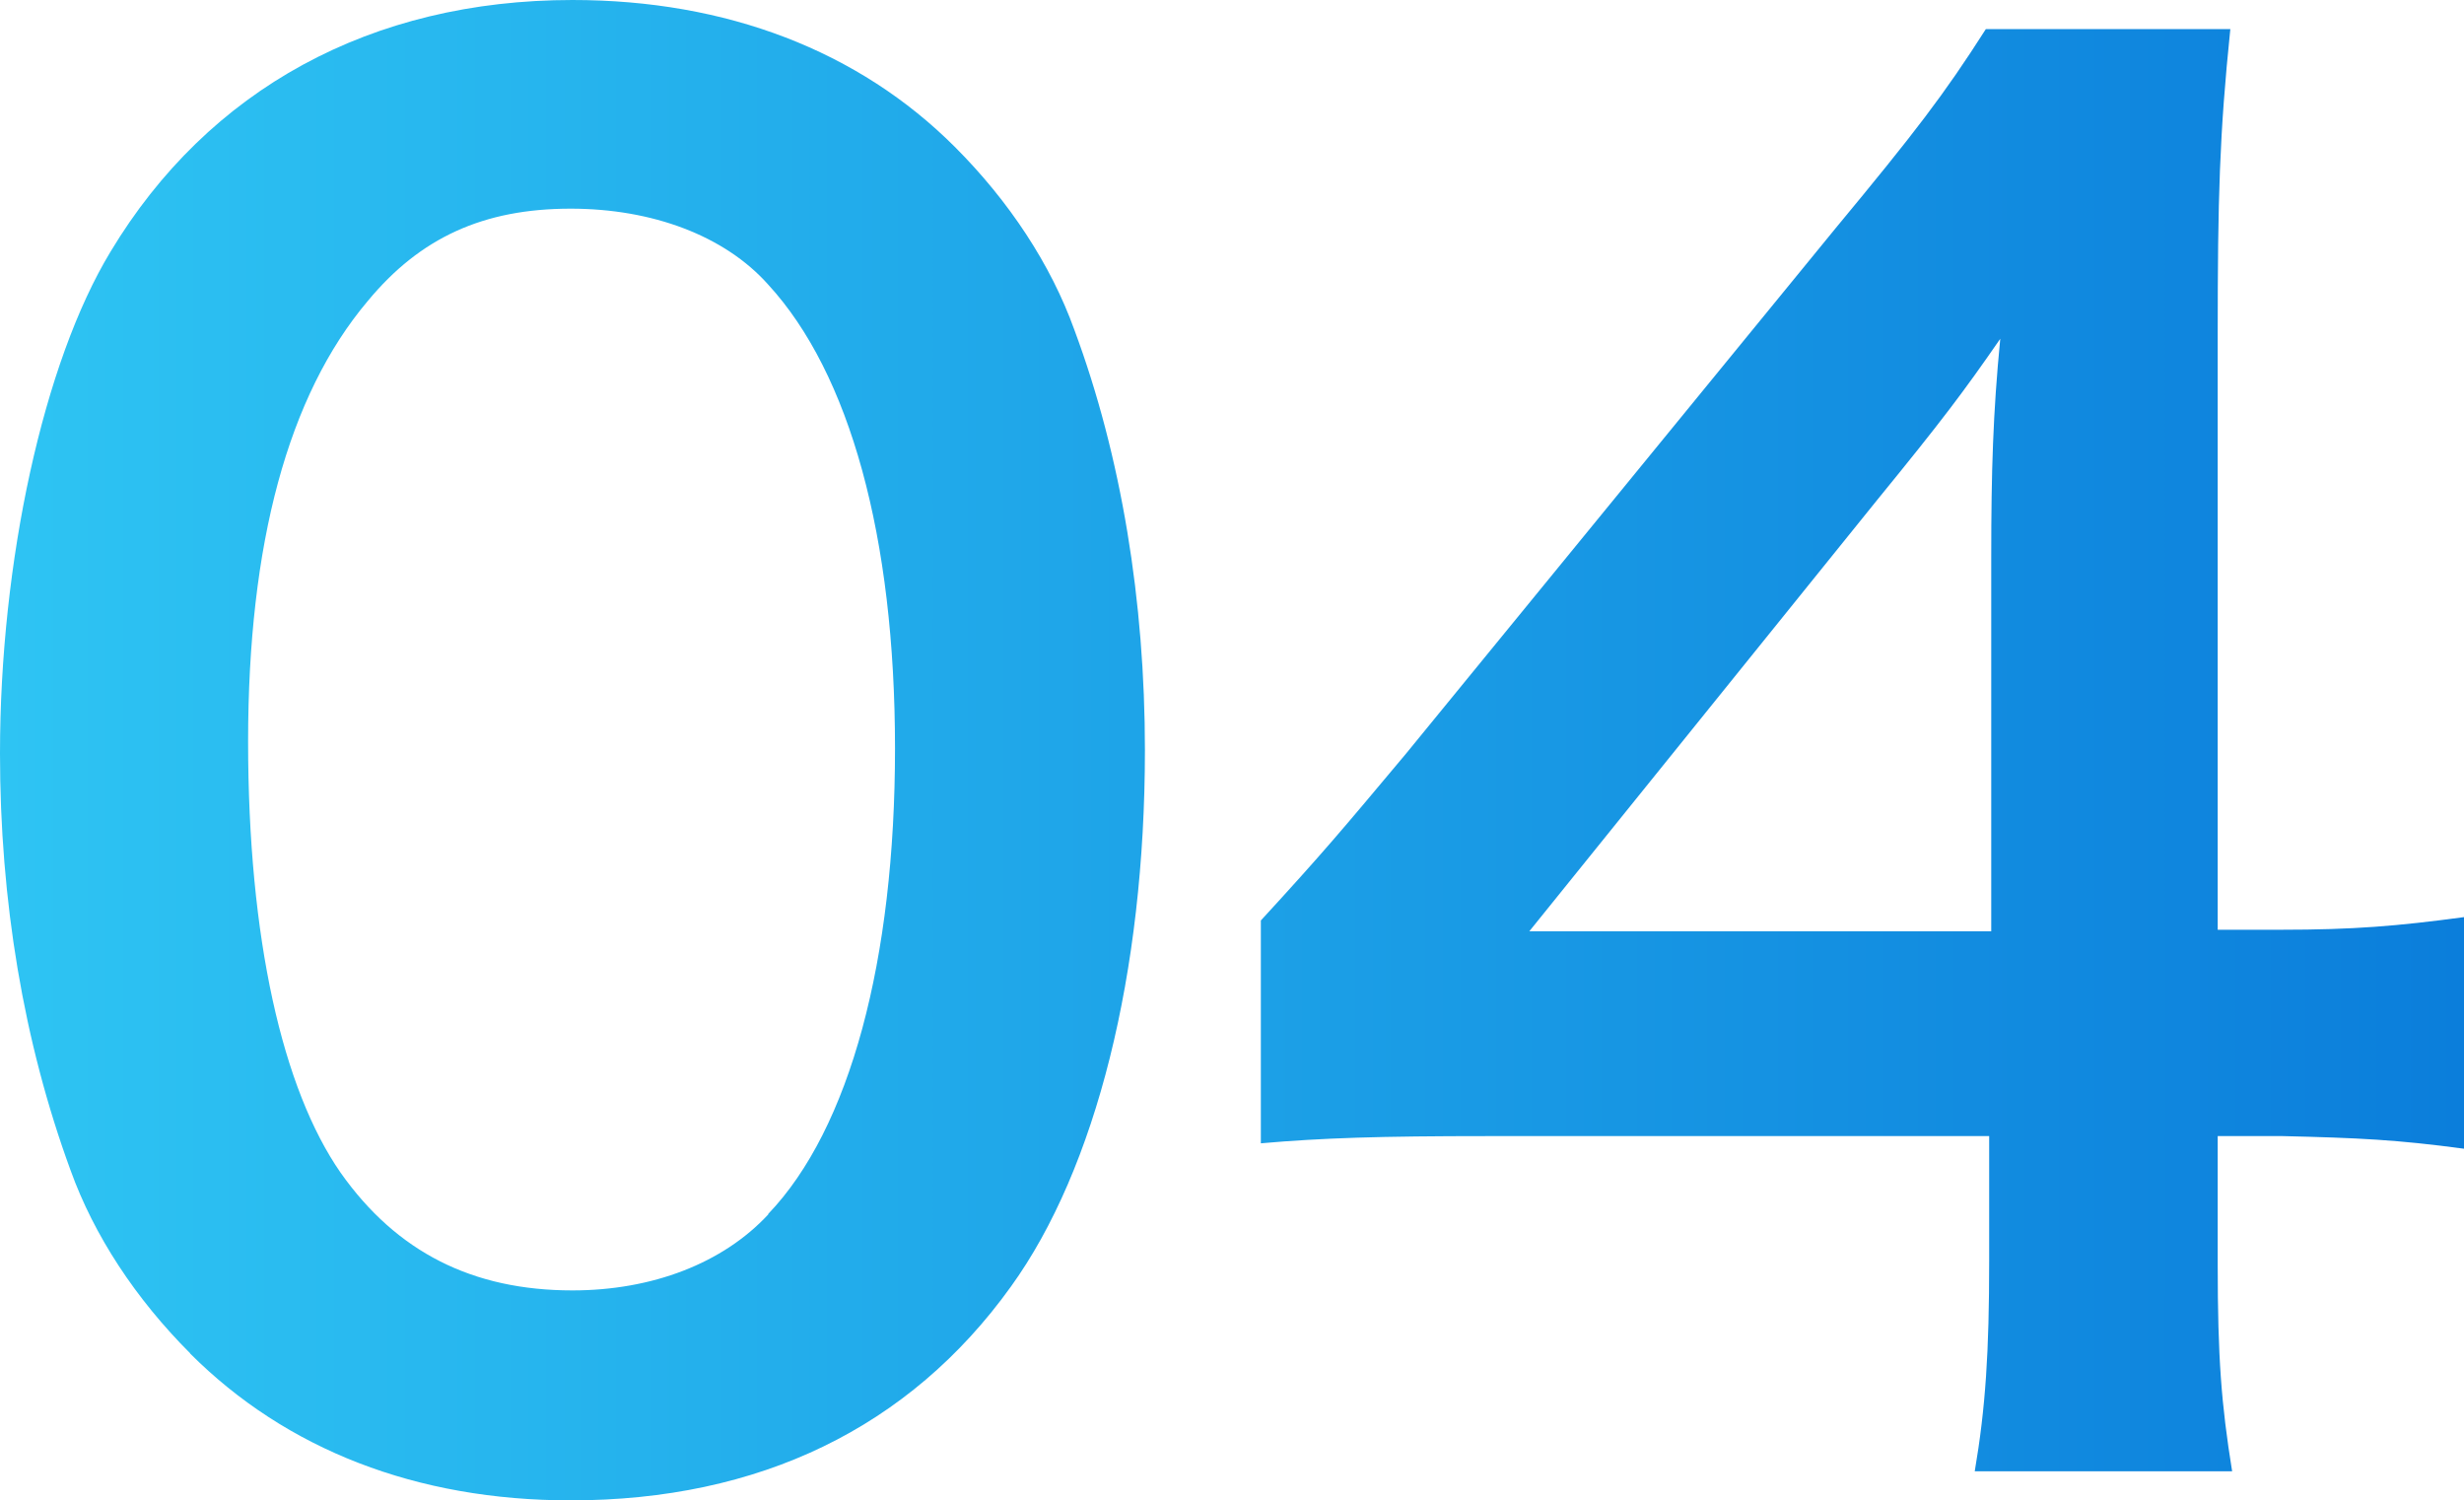 <?xml version="1.0" encoding="UTF-8"?>
<svg id="_レイヤー_2" data-name="レイヤー 2" xmlns="http://www.w3.org/2000/svg" xmlns:xlink="http://www.w3.org/1999/xlink" viewBox="0 0 95.64 58.23">
  <defs>
    <style>
      .cls-1 {
        fill: url(#_新規グラデーションスウォッチ_2);
        stroke-width: 0px;
      }
    </style>
    <linearGradient id="_新規グラデーションスウォッチ_2" data-name="新規グラデーションスウォッチ 2" x1="0" y1="29.12" x2="95.64" y2="29.12" gradientUnits="userSpaceOnUse">
      <stop offset="0" stop-color="#2ec4f3"/>
      <stop offset="1" stop-color="#0b7edb"/>
    </linearGradient>
  </defs>
  <g id="_レイヤー_2-2" data-name="レイヤー 2">
    <g>
      <path class="cls-1" d="M7.38,52.53c-2.11-2.11-3.73-4.57-4.64-7.1-1.83-4.99-2.74-10.48-2.74-16.18,0-7.45,1.69-15.19,4.29-19.48C8.09,3.45,14.42,0,22.22,0c5.98,0,11.11,1.97,14.84,5.7,2.11,2.11,3.73,4.57,4.64,7.1,1.83,4.92,2.74,10.55,2.74,16.32,0,8.65-1.9,16.25-5.2,20.82-3.94,5.49-9.78,8.3-17.09,8.3-5.98,0-11.04-1.97-14.77-5.7ZM29.82,47.12c3.17-3.31,4.92-9.85,4.92-18.07s-1.76-14.56-4.92-18c-1.69-1.9-4.5-2.95-7.67-2.95-3.38,0-5.84,1.12-7.88,3.59-3.09,3.66-4.64,9.42-4.64,17.09s1.34,13.5,3.59,16.74c2.18,3.09,5.13,4.57,9,4.57,3.09,0,5.84-1.05,7.6-2.95Z"/>
      <path class="cls-1" d="M95.64,44.59c-2.6-.35-4.08-.42-7.03-.49h-2.53v4.99c0,3.59.14,5.42.56,8.02h-9.99c.42-2.46.56-4.64.56-8.16v-4.85h-19.48c-4.15,0-6.4.07-8.79.28v-8.65c2.39-2.6,3.16-3.52,5.63-6.47l16.67-20.39c3.09-3.73,4.22-5.2,5.84-7.74h9.49c-.42,4.08-.49,6.54-.49,11.89v23.07h2.46c2.81,0,4.5-.14,7.1-.49v9ZM77.29,21.59c0-3.31.07-5.56.35-8.44-1.41,2.04-2.25,3.16-4.78,6.26l-13.5,16.74h17.93v-14.56Z"/>
    </g>
  </g>
</svg>